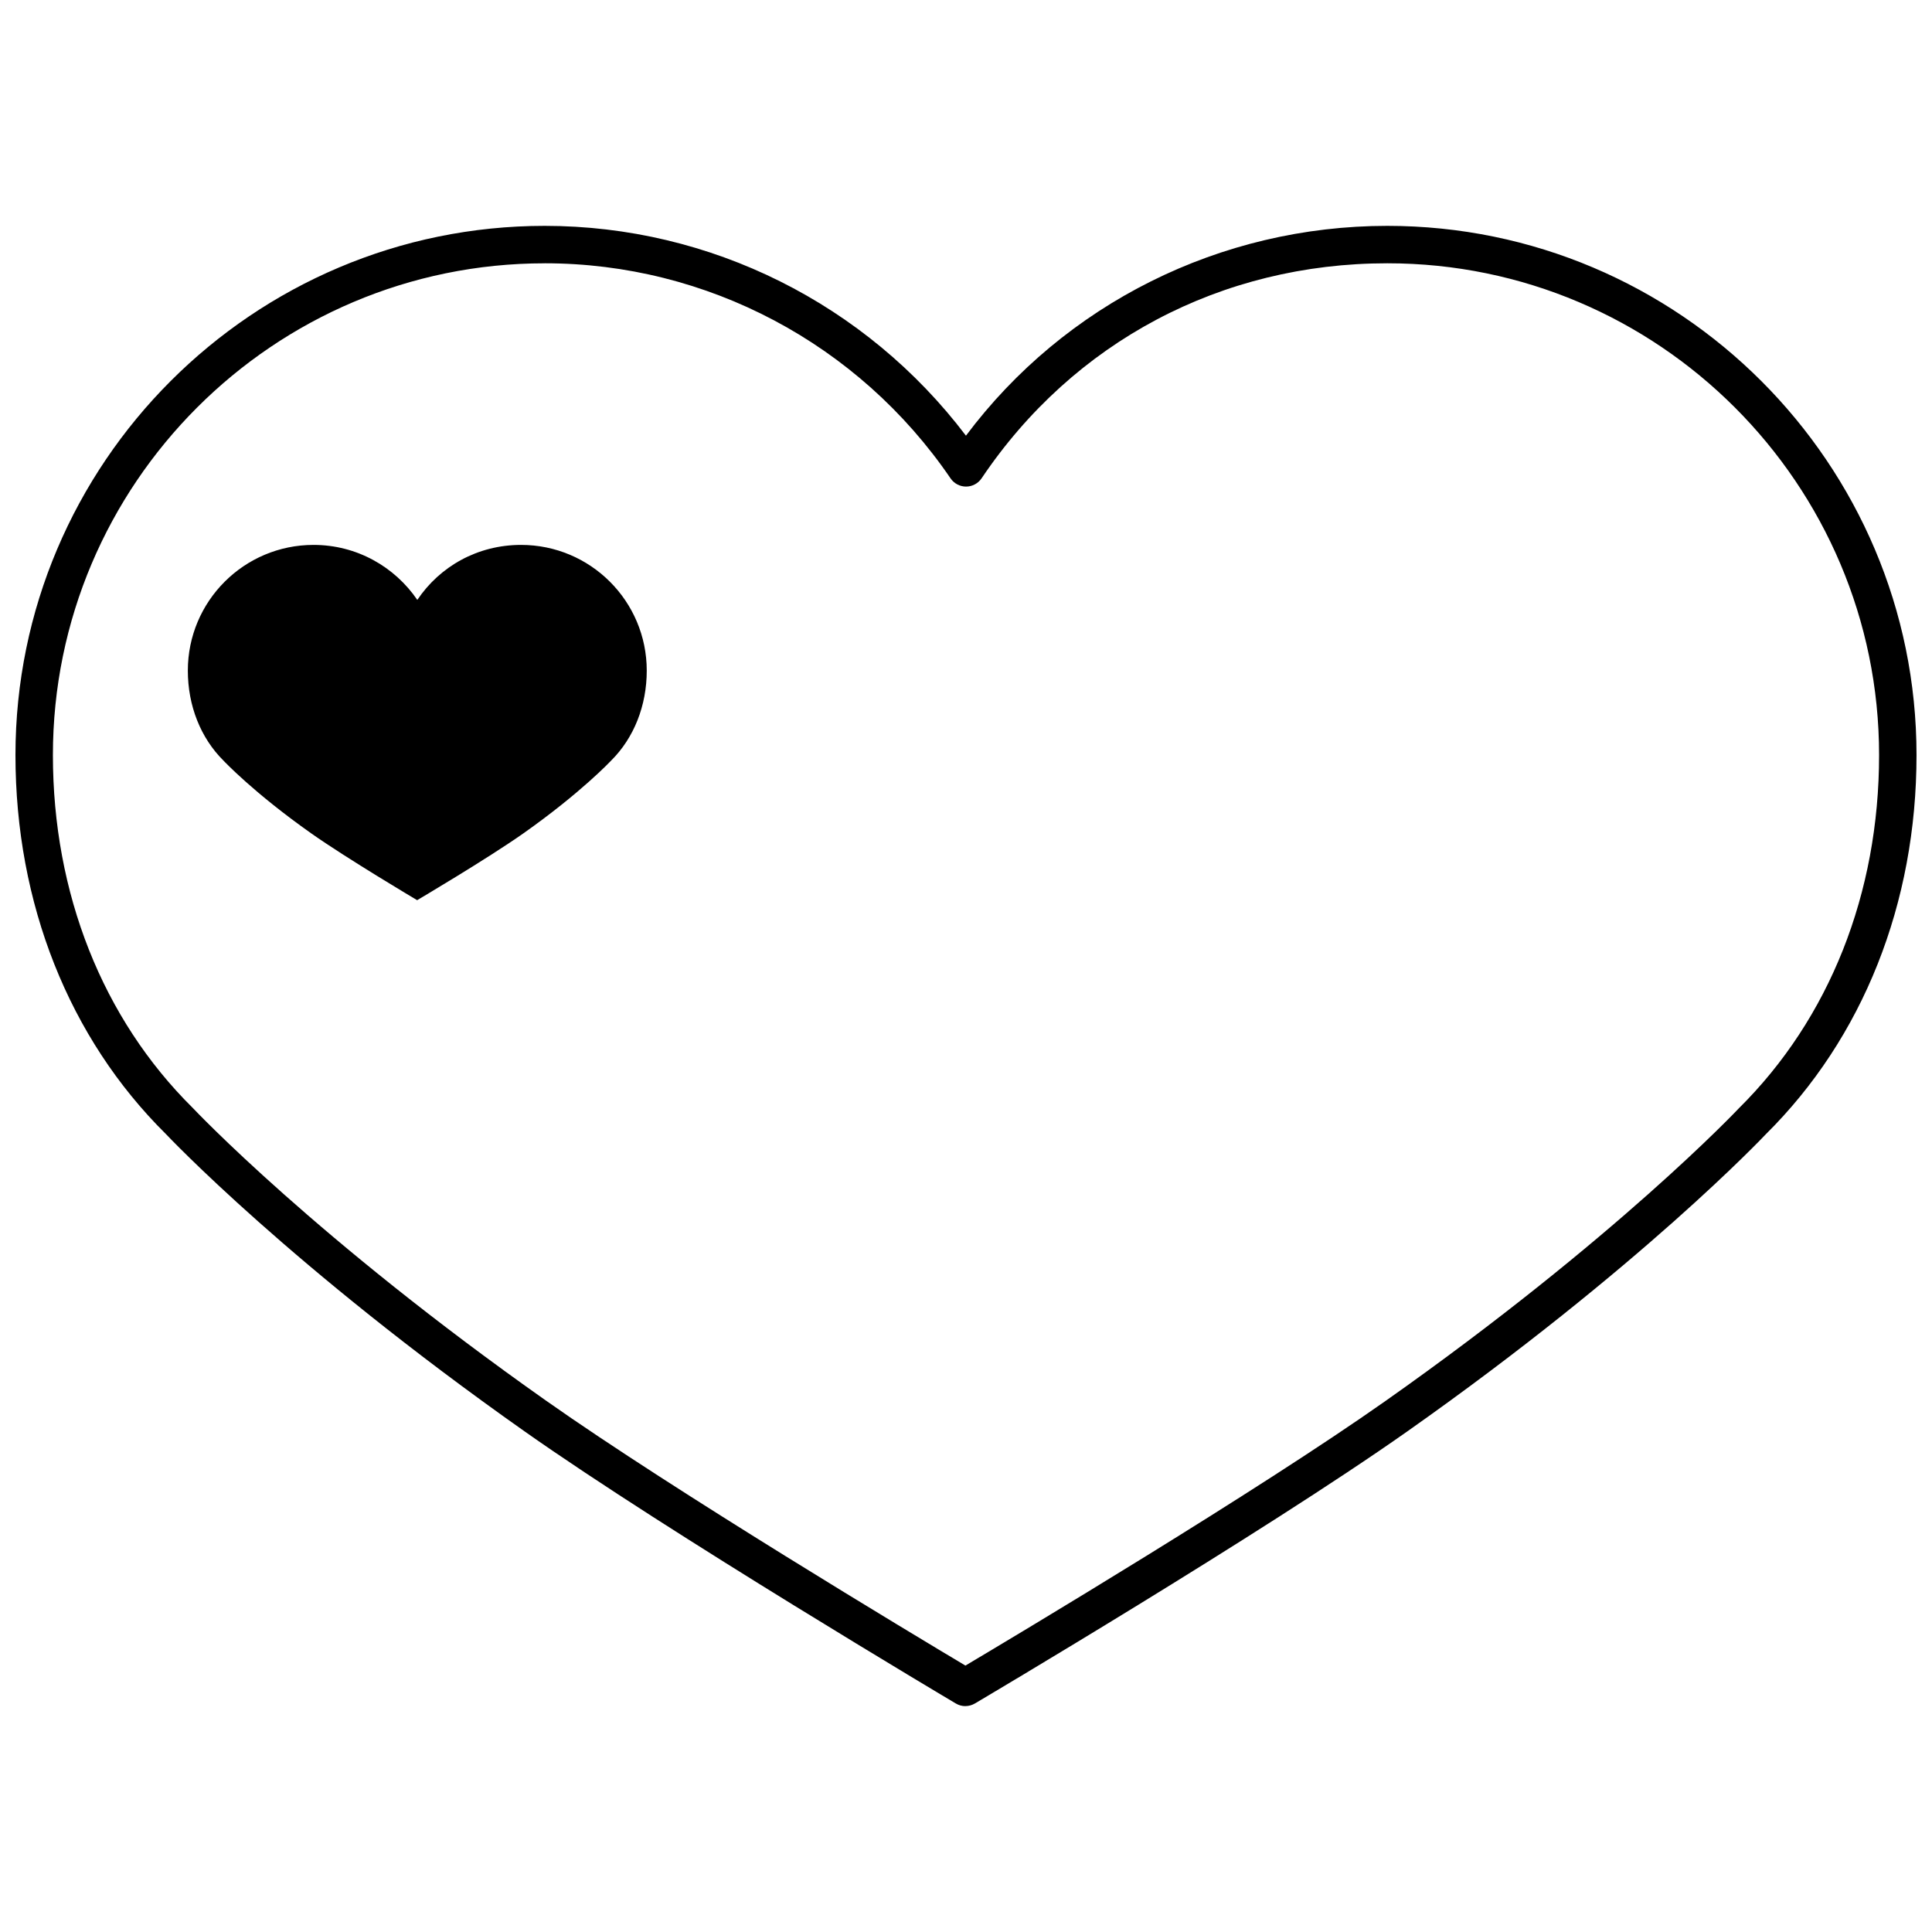 <?xml version="1.0" encoding="UTF-8"?>
<!-- Uploaded to: SVG Repo, www.svgrepo.com, Generator: SVG Repo Mixer Tools -->
<svg width="800px" height="800px" version="1.1" viewBox="144 144 512 512" xmlns="http://www.w3.org/2000/svg">
 <defs>
  <clipPath id="a">
   <path d="m148.09 203h503.81v394h-503.81z"/>
  </clipPath>
 </defs>
 <g clip-path="url(#a)">
  <path d="m399.84 596.14c-0.879 0-1.754-0.227-2.531-0.695-0.754-0.445-75.91-45.066-114.29-72.117-61.852-43.582-94.762-78.484-95.09-78.832-25.641-25.379-39.832-61.082-39.832-100.39 0-77.336 62.918-140.25 140.25-140.25 43.938 0 85.156 20.664 111.64 55.605 26.172-34.949 67.406-55.605 111.66-55.605 77.336 0 140.25 62.918 140.25 140.25 0 39.309-14.195 75.008-39.977 100.52-0.188 0.207-33.105 35.117-94.945 78.691-38.383 27.055-113.86 71.676-114.62 72.125-0.781 0.457-1.648 0.688-2.523 0.688zm-111.49-382.36c-71.867 0-130.33 58.465-130.33 130.32 0 36.637 13.148 69.832 37.023 93.473 0.453 0.477 32.754 34.699 93.691 77.633 34.094 24.031 97.68 62.172 111.11 70.191 13.473-8.008 77.324-46.156 111.42-70.191 60.926-42.934 93.234-77.156 93.555-77.5 24.008-23.77 37.156-56.965 37.156-93.602 0-71.863-58.461-130.33-130.32-130.33-43.973 0-83.164 20.766-107.52 56.98-0.922 1.363-2.457 2.188-4.106 2.195h-0.016c-1.637 0-3.176-0.809-4.102-2.168-24.352-35.699-64.562-57.008-107.56-57.008z"/>
 </g>
 <path d="m254.59 302.98c-5.992-8.785-16.059-14.574-27.496-14.574-18.395 0-33.316 14.914-33.316 33.316 0 9.262 3.379 17.848 9.48 23.883 0 0 7.922 8.461 23.223 19.25 9.531 6.715 28.066 17.703 28.066 17.703s18.617-10.992 28.145-17.703c15.297-10.785 23.223-19.25 23.223-19.25 6.102-6.039 9.48-14.621 9.48-23.883 0-18.398-14.914-33.316-33.316-33.316-11.516 0.004-21.508 5.688-27.488 14.574z"/>
</svg>